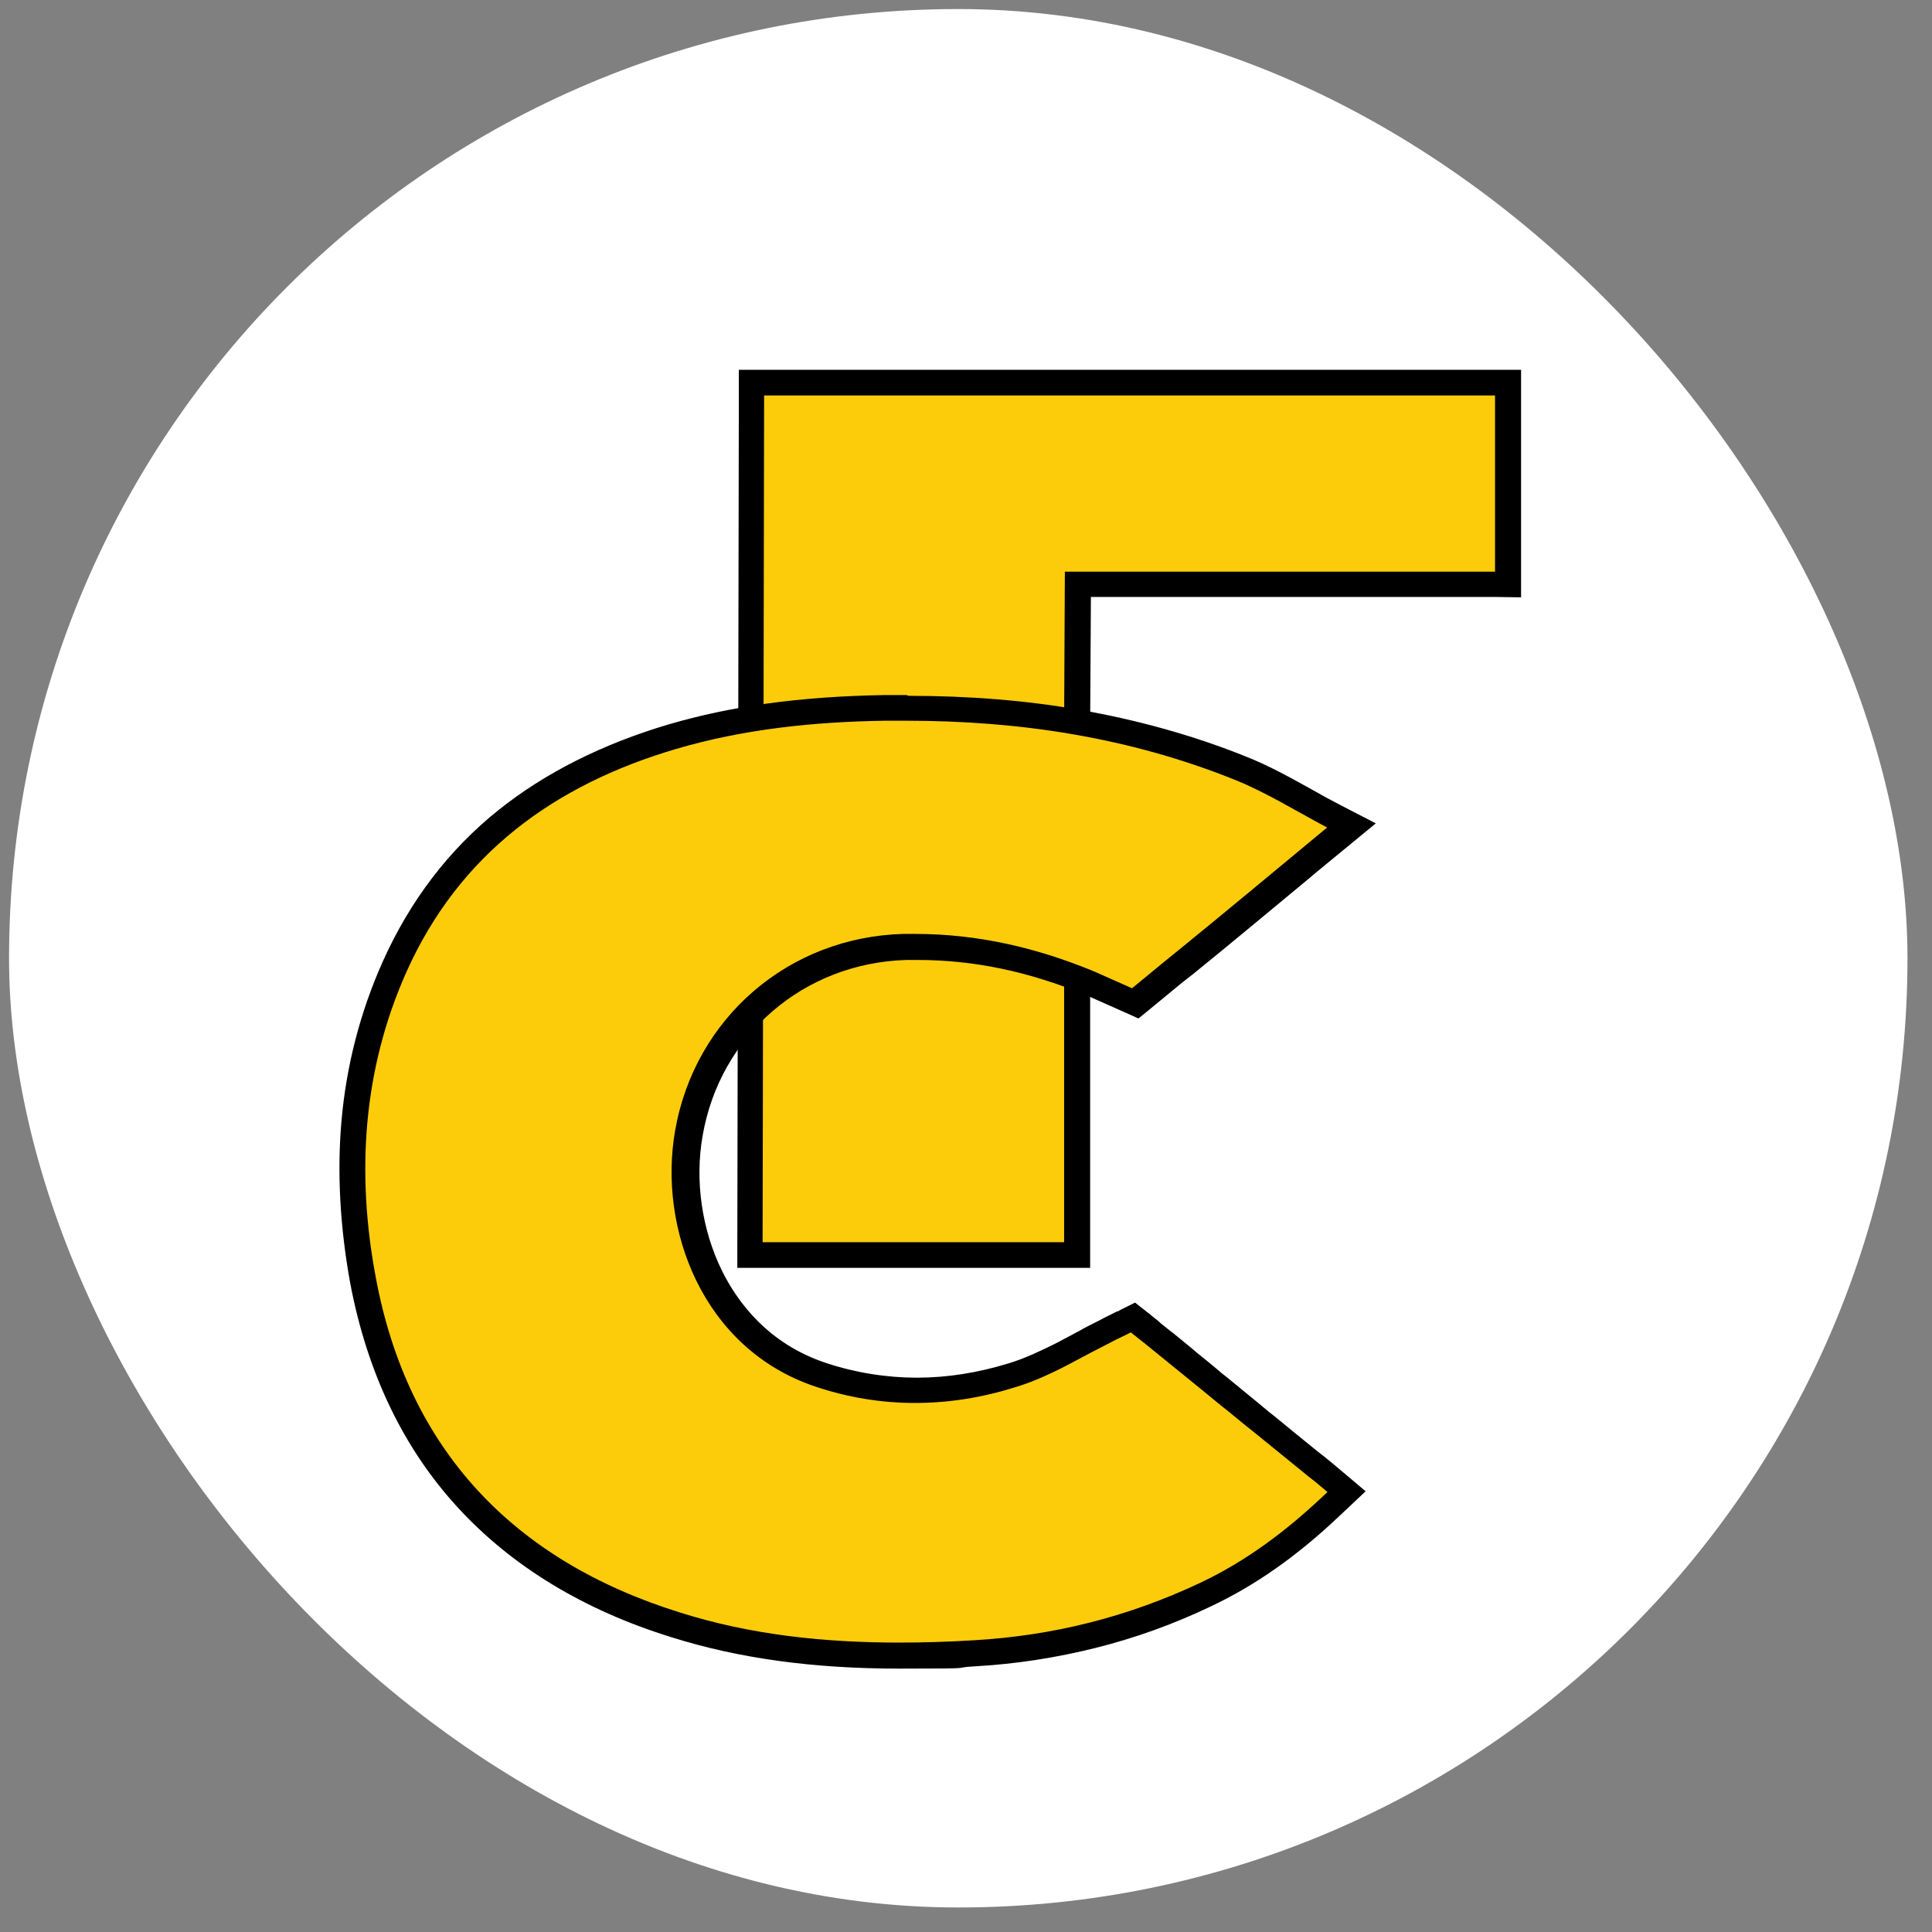<svg xmlns="http://www.w3.org/2000/svg" id="Layer_1" viewBox="0 0 512 512"><rect x="0" y="0" width="512" height="512" fill="#808080" stroke="none"/><defs><style>      .st0 {        fill: #fff;      }      .st1 {        fill: #fccc0b;      }    </style></defs><rect class="st0" x="2.4" y="2.4" width="503.1" height="503.1" rx="251.5" ry="251.5"></rect><g><g><polygon class="st1" points="198.8 332.6 199.2 101.4 399.6 101.4 399.6 154.9 285.6 154.8 285.4 192.2 285.4 237.5 285.5 332.6 198.8 332.6"></polygon><path d="M396.2,104.8v46.7h-114c0-.1-.2,40.7-.2,40.7v137c0,0-79.9,0-79.9,0l.4-224.4h193.6M403,98h-207.2v6.8s-.4,224.4-.4,224.4v6.8s6.8,0,6.8,0h86.7v-6.8s0-91.7,0-91.7v-45.3l.2-34h107.2c0,0,6.8.1,6.8.1v-60.3h0Z"></path></g><g><path class="st1" d="M238.3,438.8c-22.4,0-41.8-2.7-59.2-8.1-22.7-7.1-41.2-18.3-55-33.3-14.2-15.4-23.5-34.9-27.9-58-5.6-30.1-2.9-58.1,8.3-83,7-15.6,17-28.7,29.8-39,11.9-9.5,26.6-16.9,43.7-22,16.3-4.8,34.2-7.2,56.2-7.7,2,0,3.9,0,5.9,0,32.7,0,61.6,5.2,88.2,15.9,5.9,2.4,11.3,5.4,17,8.5,2.6,1.4,5.2,2.9,7.9,4.3l4.5,2.4-3.9,3.3c-3.5,2.9-7,5.8-10.4,8.6-10.4,8.6-20.2,16.7-30.2,24.9l-.9.8h0l-1.7,1.4-10.2,8.3-11.9-5.3c-15.6-6.5-30.7-9.7-46.2-9.7s-2,0-3.1,0c-28.8.8-52.3,21.1-57.2,49.4-2.2,12.6-.2,26.3,5.4,37.8,4.4,8.9,13.1,20.7,29.6,26.2,8.2,2.7,16.7,4.1,25.2,4.1s16.9-1.3,25.4-3.9c2.2-.7,4.4-1.5,6.8-2.5,2-.9,4.2-1.9,6.7-3.2,2.1-1.1,4.2-2.2,6.3-3.3l.5-.3c1.9-1,3.8-2,5.6-2.9l1-.5,2.8-1.3h.2c0-.1.2-.2.2-.2l2.5-1.2,2.6,2,2.2,1.7s0,0,.1.1c0,0,.2.2.3.2,1,.8,2,1.6,2.9,2.4l.3.2c1.6,1.3,3.3,2.7,4.9,4l1.5,1.2c2.1,1.7,4.1,3.4,6.2,5.1l.2.2c2.1,1.7,4.2,3.5,6.4,5.2l6.4,5.2c2.1,1.7,4.3,3.5,6.4,5.2h0c2.1,1.8,4.2,3.5,6.3,5.2,1.3,1.1,2.7,2.2,4,3.2l6.1,5.1-4.4,4.2c-10.9,10.2-21.7,17.8-33.1,23.2-19.3,9.1-39.9,14.3-61.4,15.5-7.1.4-13.6.6-19.8.6Z"></path><path d="M240.2,191c29.9,0,59,4.4,86.9,15.6,8.3,3.3,16.1,8.2,24.6,12.7-14,11.6-27.3,22.7-40.6,33.5h0l-2.6,2.1-8.5,7-9.9-4.4h0c-15.2-6.3-30.9-10-47.5-10s-2.1,0-3.2,0c-30.3.8-55.3,22.2-60.5,52.2-4.5,25.9,7.3,57.8,37.3,67.8,8.7,2.9,17.5,4.3,26.3,4.3s17.7-1.4,26.3-4.1c2.4-.7,4.8-1.6,7.1-2.6,2.3-1,4.6-2.1,6.9-3.3,2.3-1.2,4.5-2.4,6.8-3.6,2.1-1.1,4.3-2.2,6.4-3.3,0,0,0,0,0,0l2.9-1.4s0,0,0,0l.8-.4,1,.8s0,0,0,0l2,1.6s0,0,0,0c.1,0,.2.2.4.3,1.1.9,2.1,1.7,3.2,2.6,2.1,1.7,4.3,3.5,6.4,5.2,2.1,1.7,4.3,3.5,6.4,5.2,2.1,1.7,4.2,3.5,6.4,5.2,2.1,1.7,4.2,3.5,6.4,5.2,2.1,1.7,4.3,3.5,6.4,5.2,2.1,1.7,4.3,3.5,6.4,5.2,1.3,1.1,2.7,2.2,4,3.2l3.1,2.6-1.6,1.5c-9.6,9-20.1,16.9-32.2,22.6-19.1,9-39,14-60.1,15.2-6.6.4-13.1.6-19.6.6-19.7,0-39.3-2-58.2-8-43.9-13.7-72-43-80.5-88.7-5.2-27.5-3.5-55,8.1-81,14-31.3,39.2-49.6,71.4-59.1,18-5.3,36.5-7.2,55.3-7.5,1.9,0,3.9,0,5.8,0M240.2,184.2c-2,0-4,0-6,0-22.3.4-40.4,2.9-57.1,7.8-17.5,5.2-32.6,12.8-44.9,22.6-13.3,10.6-23.6,24.2-30.8,40.3-5.9,13.2-9.6,27.4-10.9,42.1-1.2,13.7-.4,28.1,2.3,43,4.5,23.8,14.1,43.9,28.7,59.7,14.2,15.4,33.2,27,56.5,34.2,17.8,5.6,37.5,8.3,60.3,8.3s12.9-.2,20-.6c10.9-.6,21.7-2.3,32.1-4.9,10.4-2.6,20.7-6.3,30.5-11,11.7-5.5,22.8-13.3,33.9-23.8h0s0,0,0,0l1.6-1.5,5.5-5.2-5.8-4.9-3.1-2.6h0s0,0,0,0c-1.3-1.1-2.7-2.2-4-3.2h0c-2.2-1.8-4.3-3.5-6.4-5.2-2.1-1.7-4.2-3.5-6.4-5.2l-3-2.5-3.3-2.7c-2.1-1.7-4.2-3.5-6.4-5.2l-.2-.2c-2-1.7-4.1-3.4-6.1-5l-1.4-1.2c-1.7-1.4-3.3-2.7-5-4.1l-.3-.2c-1-.8-2-1.6-3-2.4,0,0-.1-.1-.2-.2,0,0-.2-.1-.2-.2h0s0,0,0,0l-2-1.6-.2-.2h0s-.8-.6-.8-.6l-3.3-2.6-3.8,1.9-.7.4c0,0-.1,0-.2,0l-2.8,1.4h0s0,0,0,0h0s0,0,0,0h0s-.8.4-.8.4c-1.8,1-3.8,1.9-5.6,2.9l-.5.3c-2,1.1-4.2,2.2-6.2,3.3-2.5,1.3-4.6,2.2-6.5,3.1-2.3,1-4.4,1.8-6.4,2.4-8.1,2.5-16.3,3.8-24.3,3.8s-16.3-1.3-24.1-3.9c-15.4-5.1-23.5-16.2-27.6-24.5-5.3-10.8-7.2-23.8-5.1-35.7,4.6-26.7,26.8-45.8,54-46.6,1,0,2,0,3,0,15,0,29.6,3.1,44.8,9.4l9.9,4.4,3.8,1.7,3.2-2.6,8.5-7,.9-.7,1.8-1.4c10-8.1,19.8-16.3,30.2-24.9,3.4-2.9,6.9-5.7,10.4-8.6l7.9-6.5-9.1-4.7c-2.7-1.4-5.3-2.8-7.9-4.3-5.6-3.1-11.3-6.3-17.4-8.7-13.9-5.6-28.7-9.7-44.1-12.4-14.2-2.5-29.5-3.7-45.3-3.7h0Z"></path></g></g></svg>